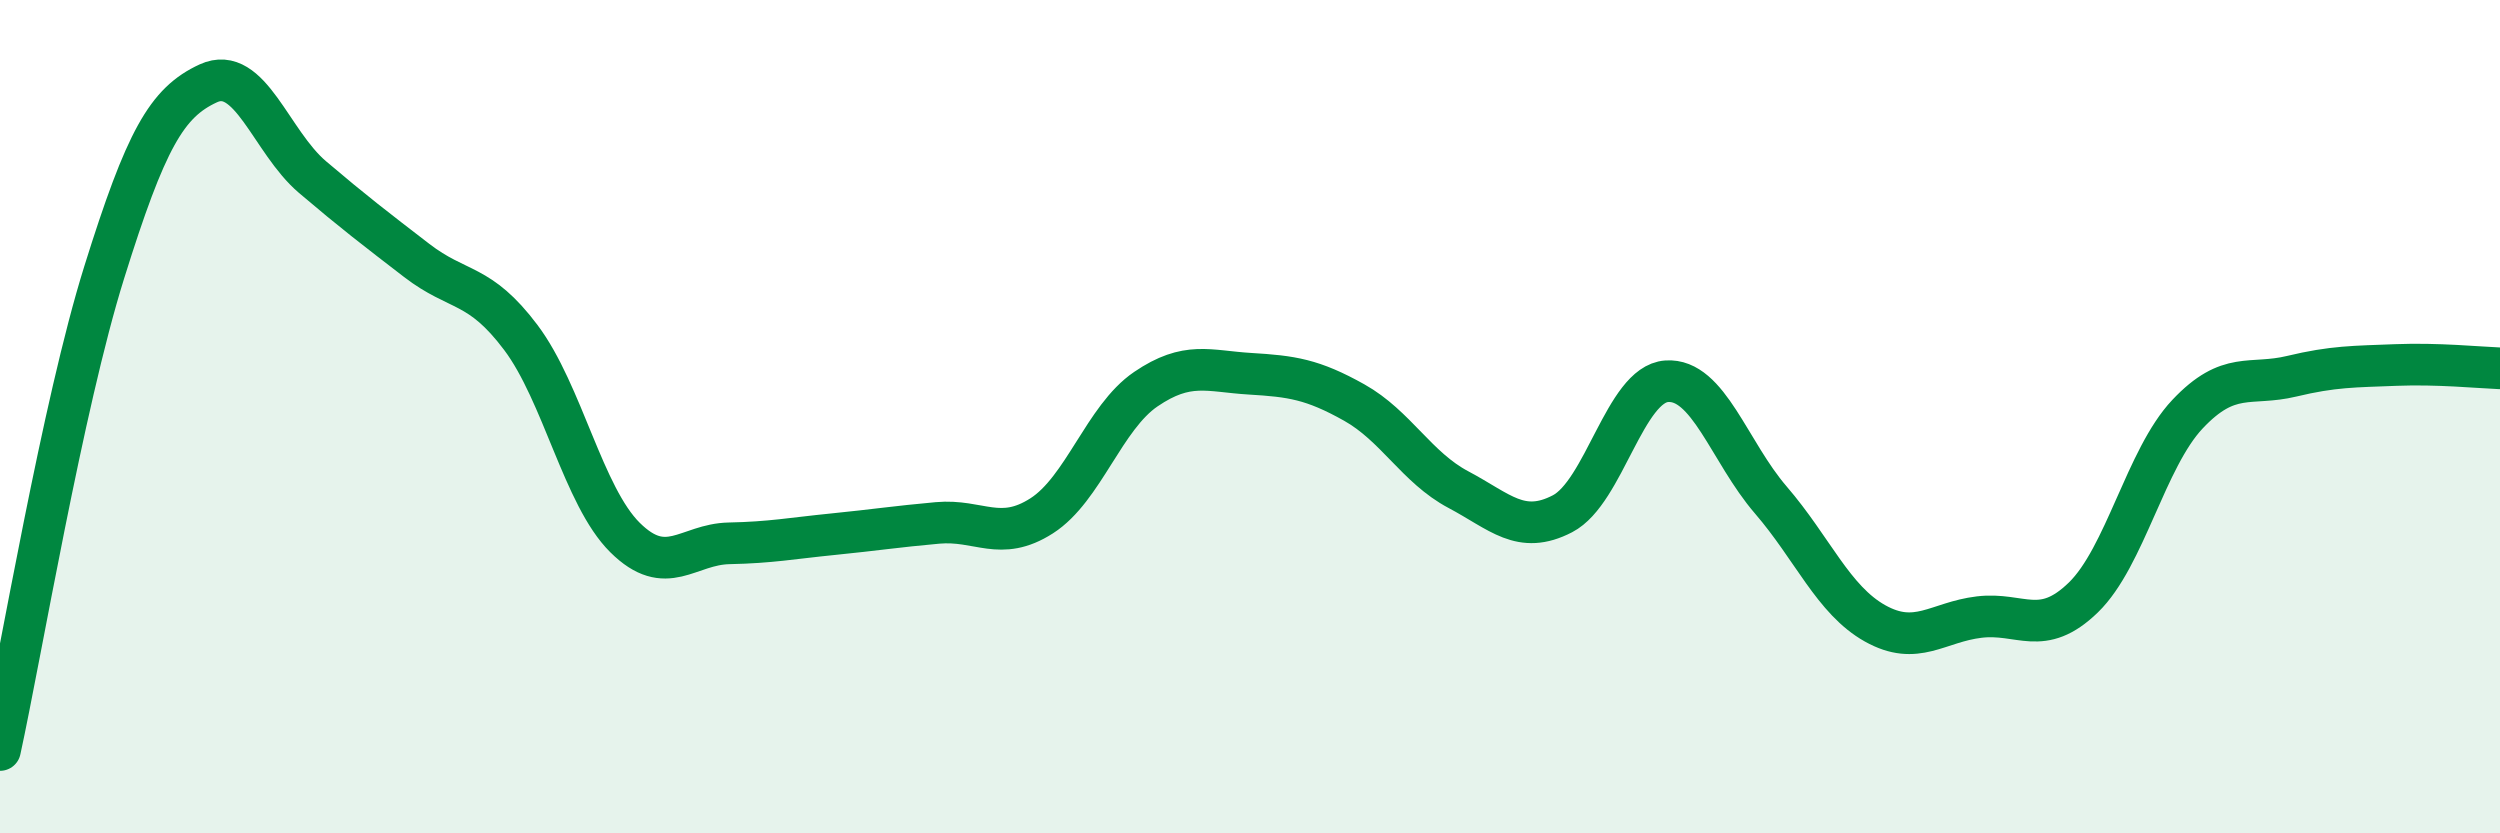 
    <svg width="60" height="20" viewBox="0 0 60 20" xmlns="http://www.w3.org/2000/svg">
      <path
        d="M 0,18 C 0.5,15.71 1.5,9.74 2.5,6.54 C 3.5,3.34 4,2.46 5,2 C 6,1.54 6.5,3.4 7.5,4.25 C 8.5,5.1 9,5.48 10,6.25 C 11,7.02 11.5,6.77 12.5,8.1 C 13.5,9.43 14,11.91 15,12.9 C 16,13.89 16.5,13.06 17.5,13.04 C 18.5,13.02 19,12.92 20,12.82 C 21,12.72 21.5,12.64 22.5,12.55 C 23.5,12.46 24,13.02 25,12.38 C 26,11.74 26.5,10.02 27.5,9.34 C 28.5,8.66 29,8.91 30,8.97 C 31,9.03 31.5,9.1 32.5,9.66 C 33.5,10.22 34,11.22 35,11.75 C 36,12.28 36.5,12.85 37.5,12.33 C 38.5,11.81 39,9.22 40,9.15 C 41,9.08 41.5,10.84 42.5,12 C 43.5,13.16 44,14.4 45,14.96 C 46,15.52 46.5,14.93 47.5,14.81 C 48.5,14.69 49,15.31 50,14.34 C 51,13.37 51.5,11 52.5,9.94 C 53.5,8.88 54,9.27 55,9.03 C 56,8.79 56.5,8.8 57.5,8.76 C 58.5,8.72 59.5,8.82 60,8.84L60 20L0 20Z"
        fill="#008740"
        opacity="0.1"
        stroke-linecap="round"
        stroke-linejoin="round"
      />
      <path
        d="M 0,18 C 0.5,15.71 1.5,9.74 2.5,6.54 C 3.5,3.34 4,2.46 5,2 C 6,1.54 6.5,3.4 7.5,4.25 C 8.5,5.1 9,5.48 10,6.25 C 11,7.02 11.5,6.77 12.5,8.1 C 13.5,9.43 14,11.91 15,12.9 C 16,13.89 16.5,13.06 17.5,13.04 C 18.5,13.02 19,12.92 20,12.82 C 21,12.72 21.5,12.64 22.5,12.55 C 23.5,12.46 24,13.02 25,12.38 C 26,11.74 26.5,10.02 27.5,9.34 C 28.5,8.66 29,8.91 30,8.97 C 31,9.03 31.5,9.1 32.5,9.66 C 33.5,10.22 34,11.22 35,11.75 C 36,12.28 36.5,12.85 37.5,12.33 C 38.5,11.81 39,9.22 40,9.15 C 41,9.08 41.5,10.84 42.5,12 C 43.5,13.16 44,14.4 45,14.96 C 46,15.52 46.5,14.93 47.5,14.81 C 48.5,14.69 49,15.31 50,14.34 C 51,13.37 51.5,11 52.5,9.94 C 53.5,8.88 54,9.27 55,9.03 C 56,8.79 56.5,8.8 57.5,8.76 C 58.5,8.72 59.5,8.82 60,8.84"
        stroke="#008740"
        stroke-width="1"
        fill="none"
        stroke-linecap="round"
        stroke-linejoin="round"
      />
    </svg>
  